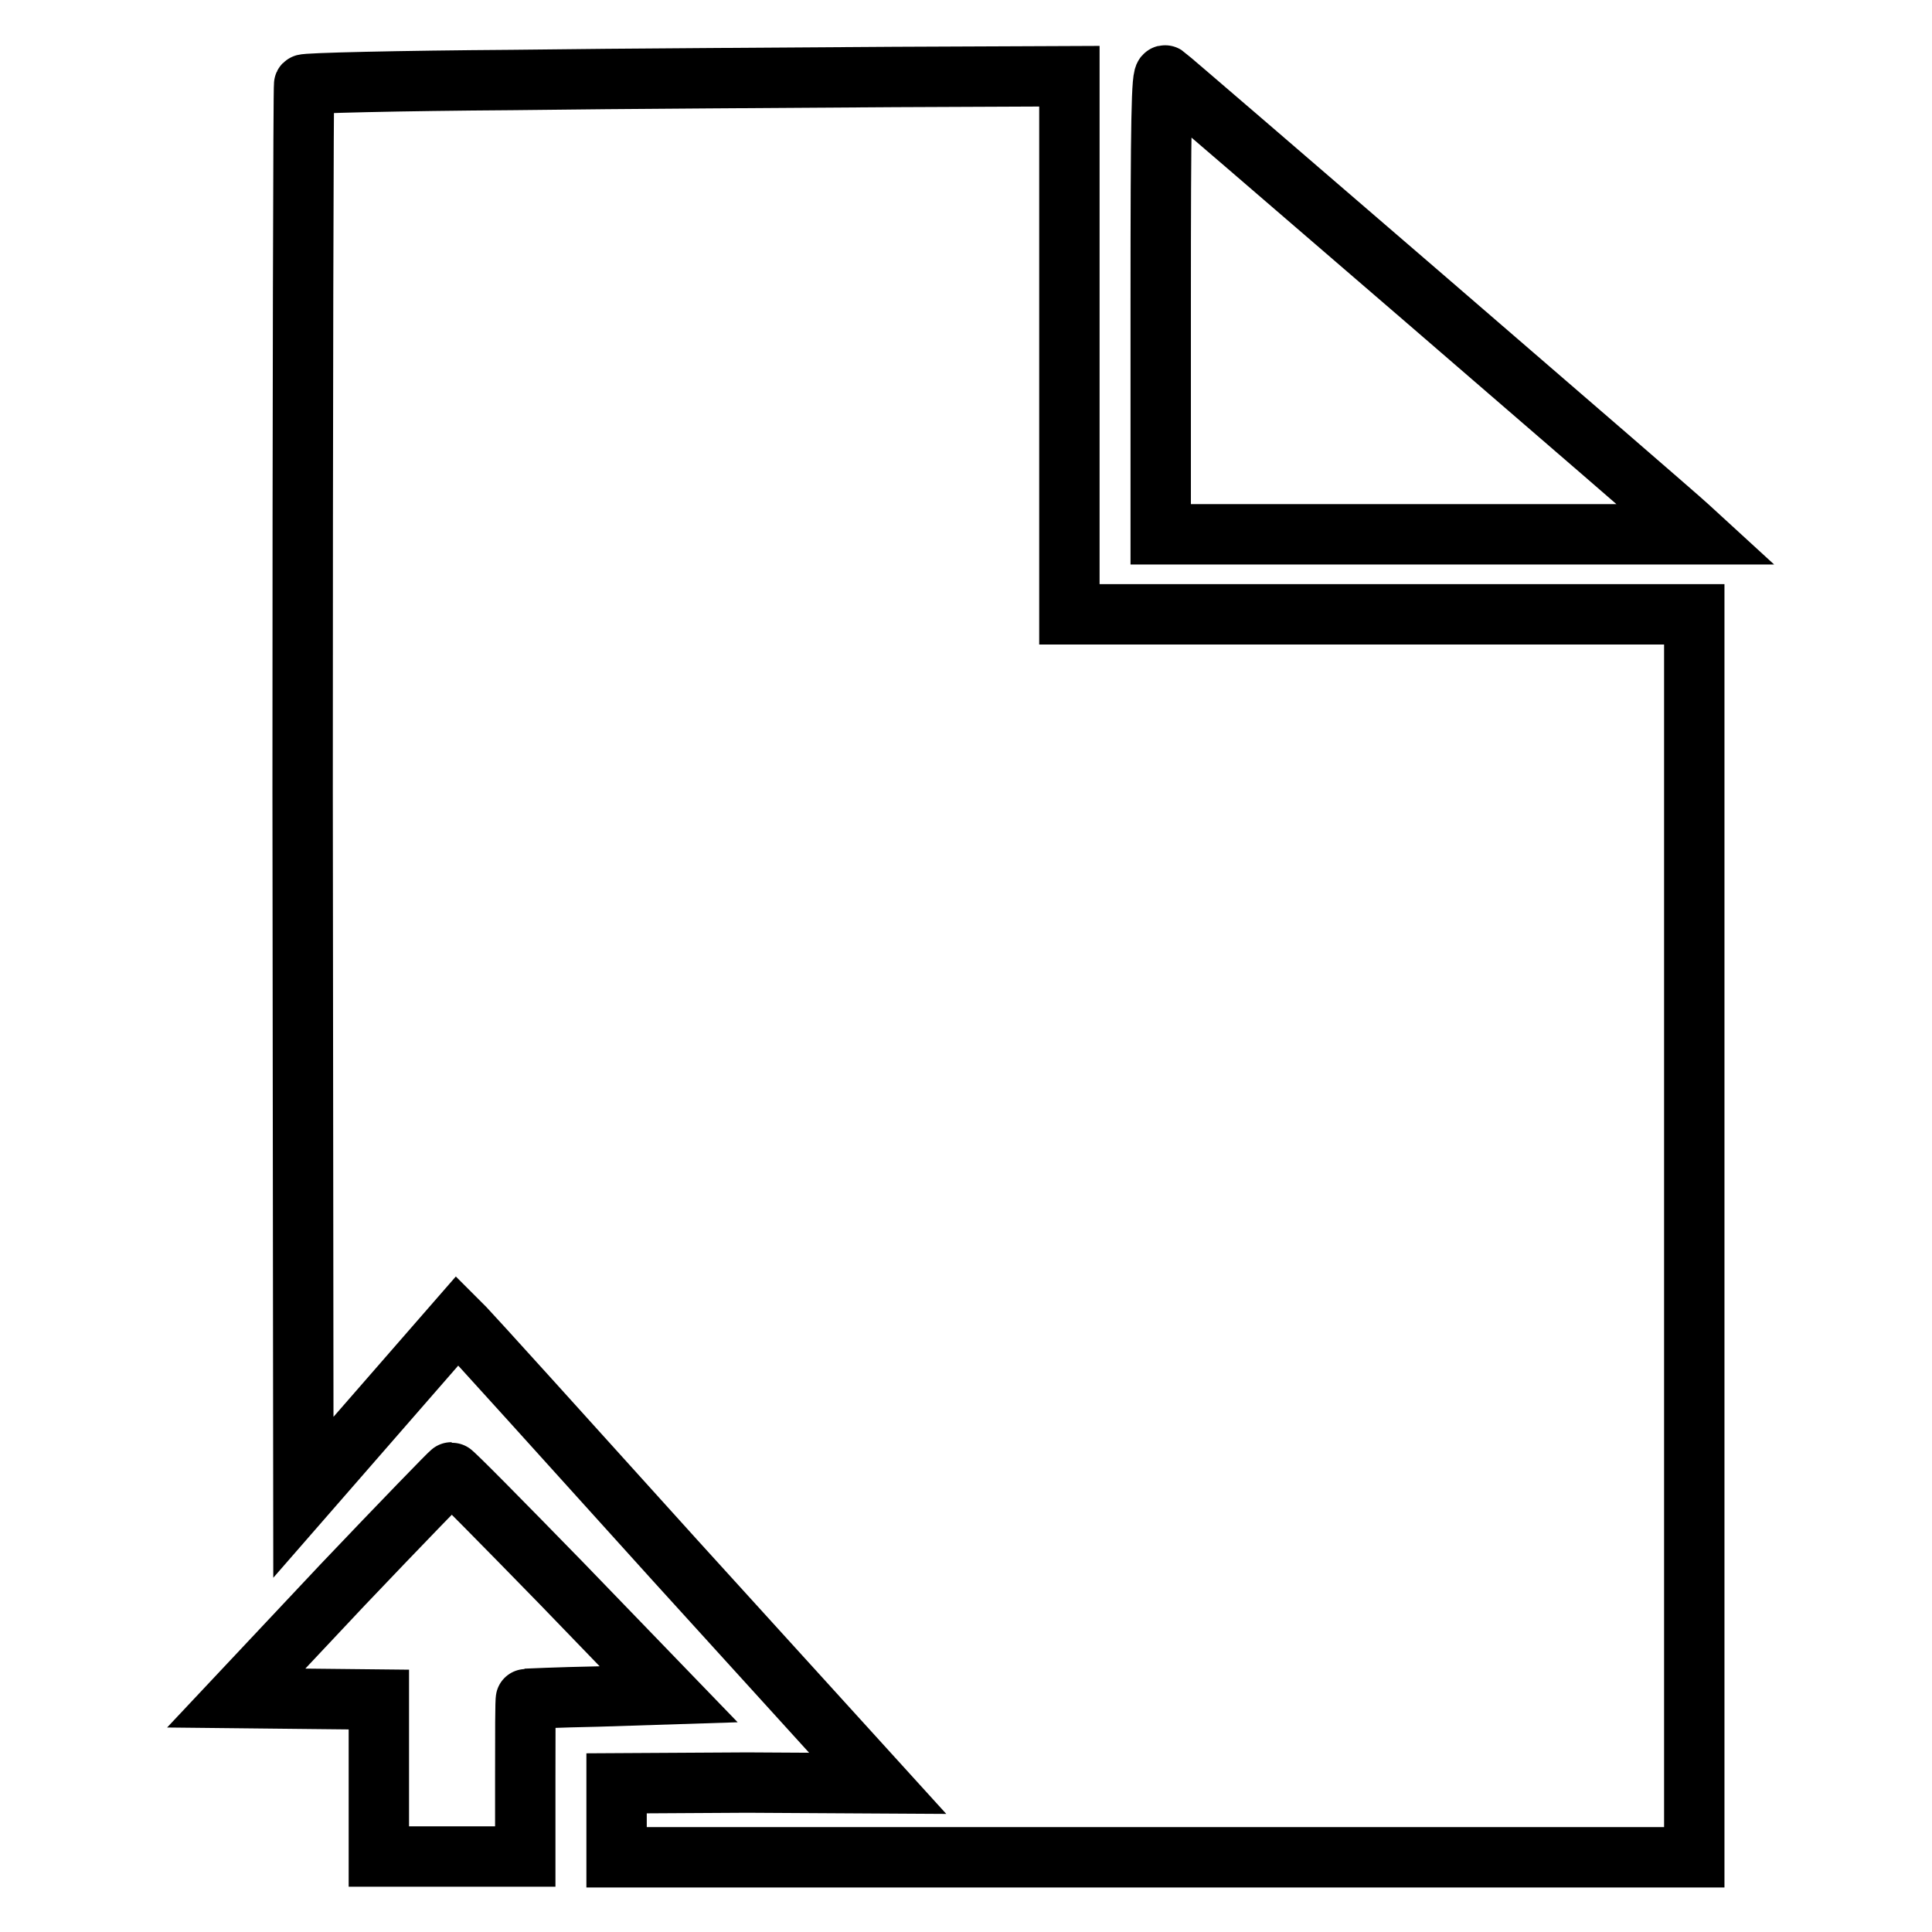 <?xml version="1.0" encoding="utf-8"?>
<!-- Svg Vector Icons : http://www.onlinewebfonts.com/icon -->
<!DOCTYPE svg PUBLIC "-//W3C//DTD SVG 1.1//EN" "http://www.w3.org/Graphics/SVG/1.1/DTD/svg11.dtd">
<svg version="1.1" xmlns="http://www.w3.org/2000/svg" xmlns:xlink="http://www.w3.org/1999/xlink" x="0px" y="0px" viewBox="0 0 256 256" enable-background="new 0 0 256 256" xml:space="preserve">
<g><g><g><path stroke-width="8" fill-opacity="0" stroke="#000000"  d="M153.8,40.2v30.6h35.5h35.5l-1.2-1.1C221.8,68,155,10.4,154.4,10C153.9,9.7,153.8,15.8,153.8,40.2z"/><path stroke-width="8" fill-opacity="0" stroke="#000000"  d="M67.9,10.6c-15,0.1-27.5,0.4-27.6,0.6c-0.1,0.1-0.2,42.3-0.2,93.7l0.1,93.5l10.2-11.7l10.2-11.7l1,1c0.6,0.6,13.1,14.4,27.8,30.7l26.9,29.6L99,236.2l-17.3,0.1v4.9v4.9h71.4h71.4v-82.3V81.4h-41.4h-41.4V45.8V10.1l-23.2,0.1C105.7,10.3,83,10.4,67.9,10.6z"/><path stroke-width="8" fill-opacity="0" stroke="#000000"  d="M45.4,210L31.3,225l9.4,0.1l9.5,0.1v10.4V246h9.7h9.7v-10.4c0-5.7,0-10.5,0.1-10.5c0,0,4.3-0.2,9.5-0.3l9.4-0.3l-14.2-14.7c-7.8-8-14.4-14.7-14.6-14.7C59.7,195.1,53.2,201.8,45.4,210z"/></g></g></g>
</svg>